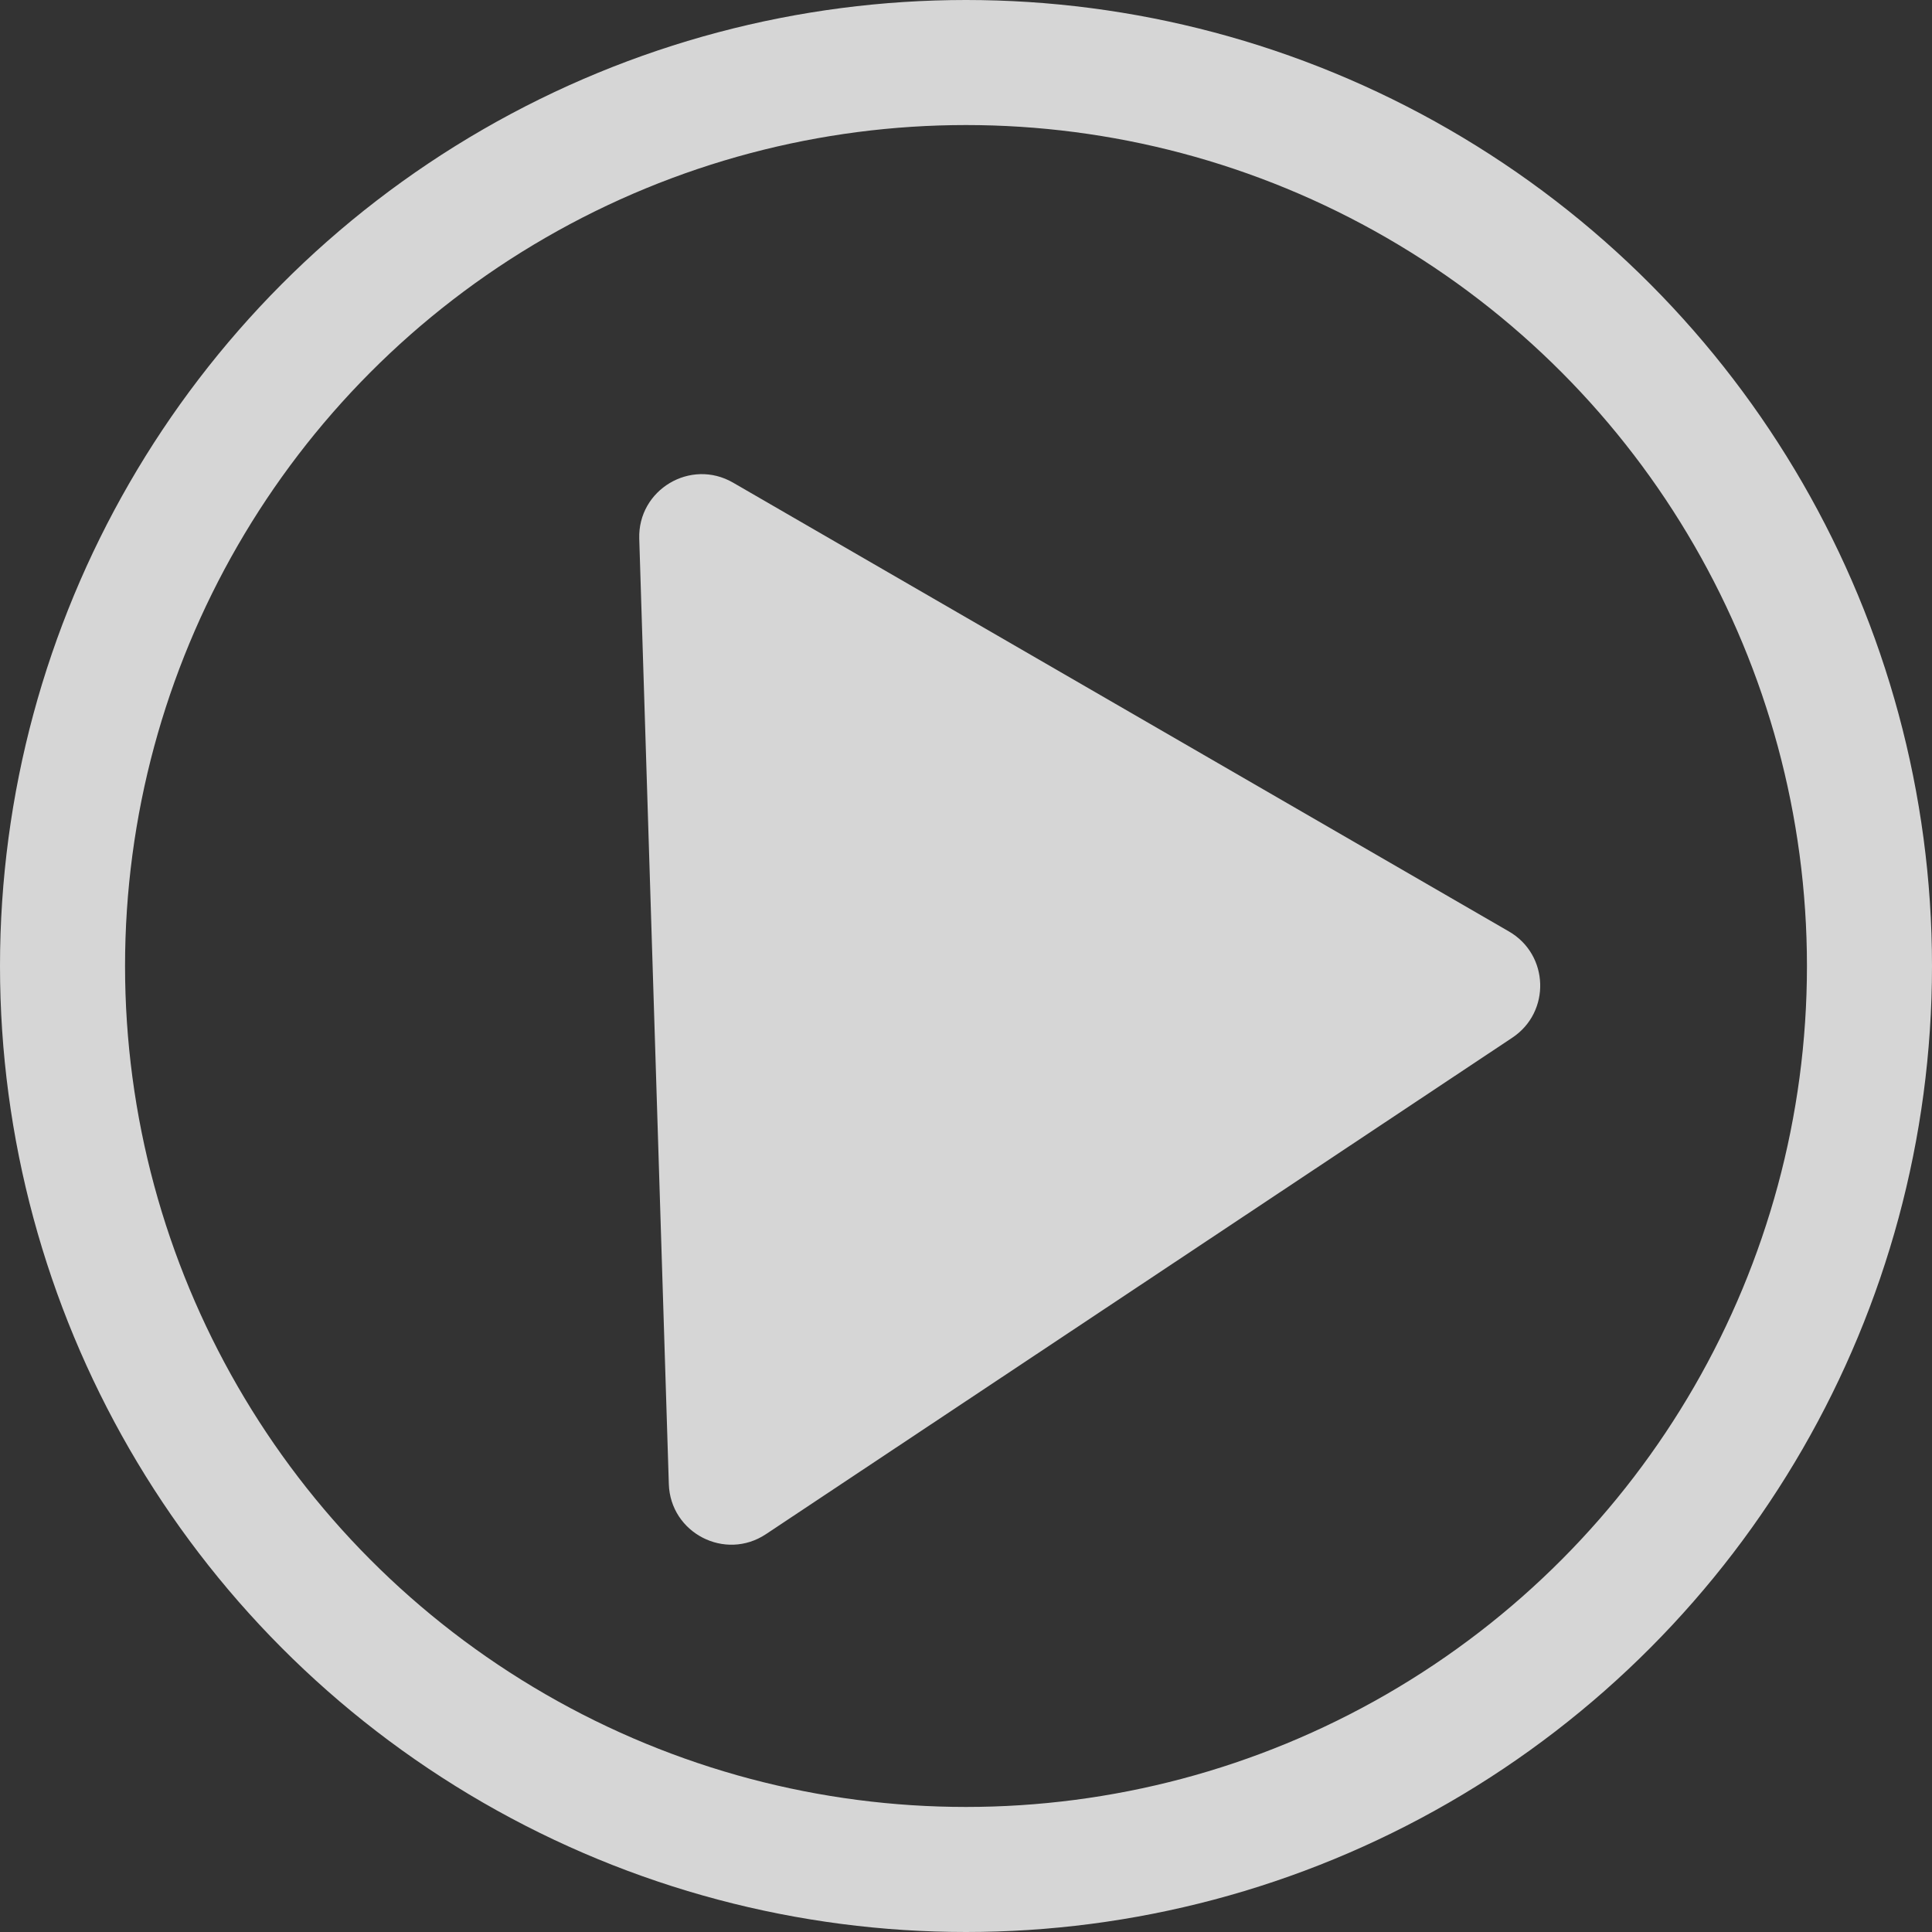 <svg width="309" height="309" viewBox="0 0 309 309" fill="none" xmlns="http://www.w3.org/2000/svg">
<rect x="0" y="0" width="309" height="309" fill="#333333" stroke="none"/>
<g opacity="0.8">
<circle cx="154.5" cy="154.5" r="144.5" stroke="white" stroke-width="20"/>
<path d="M241.346 148.982C247.765 152.695 248.052 161.857 241.878 165.964L122.504 245.37C115.975 249.713 107.216 245.194 106.971 237.356L102.241 86.161C101.996 78.323 110.456 73.266 117.244 77.192L241.346 148.982Z" fill="white"/>
</g>
</svg>
